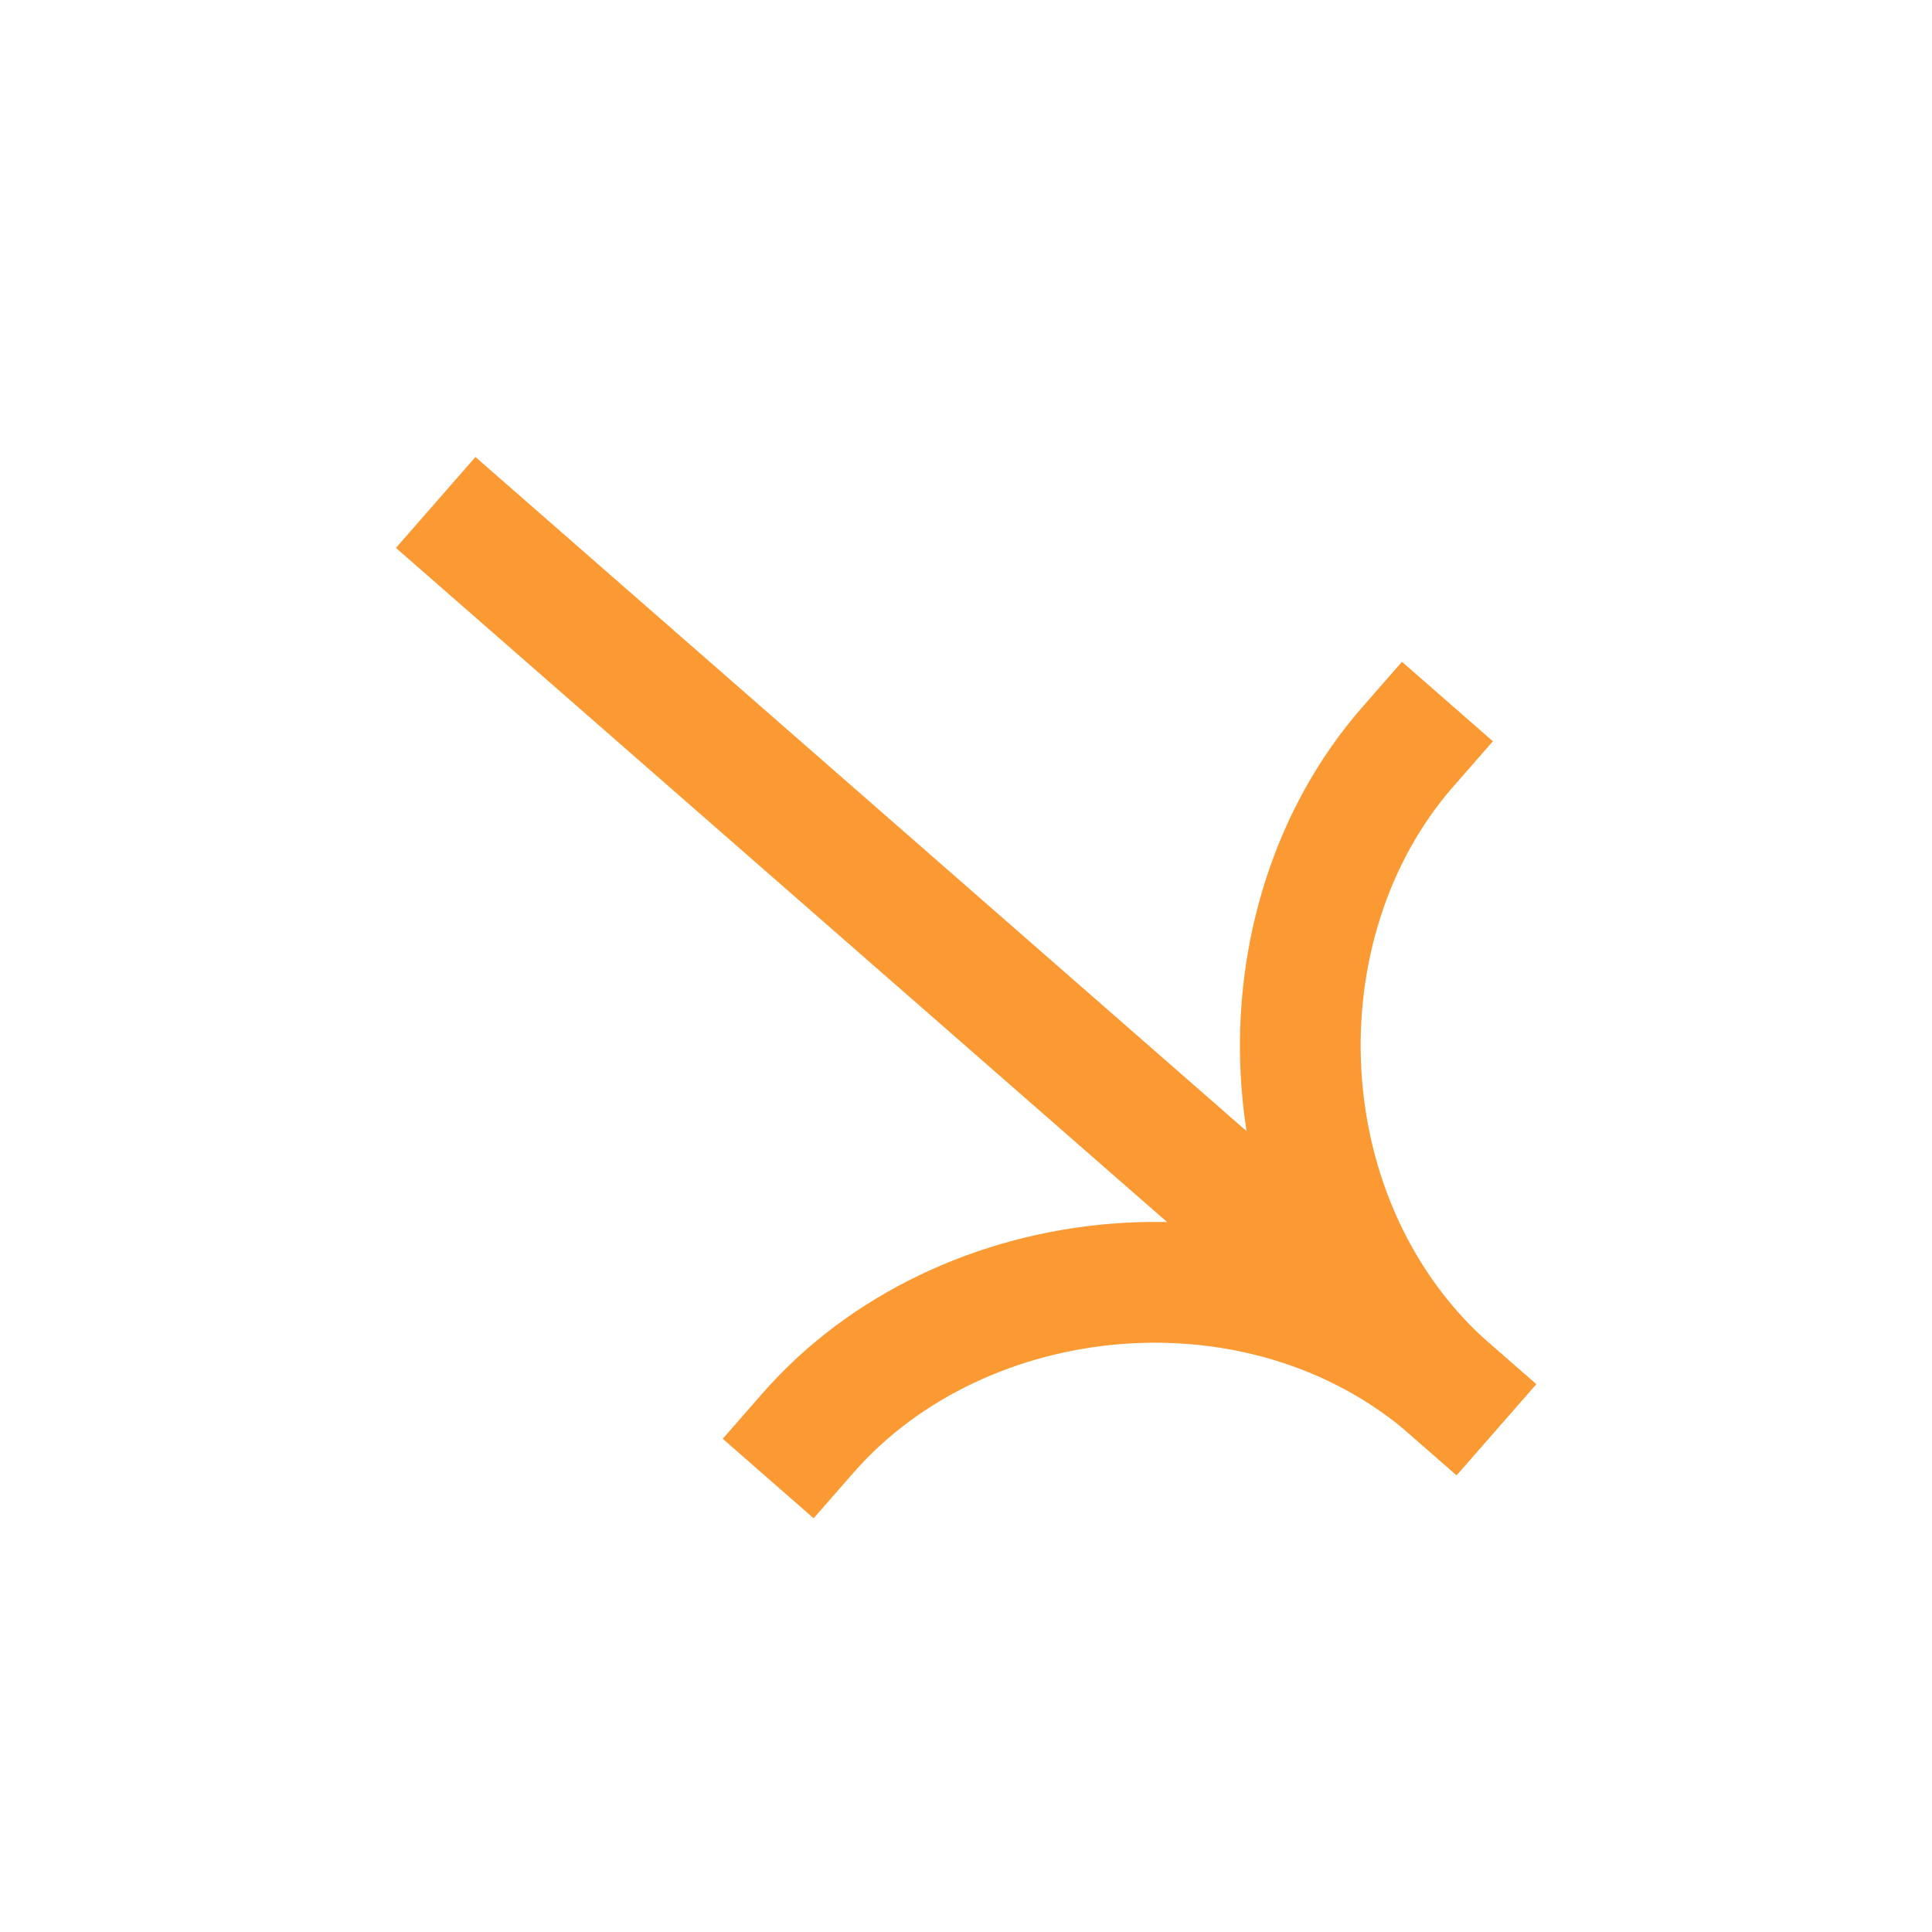 <?xml version="1.0" encoding="UTF-8"?> <svg xmlns="http://www.w3.org/2000/svg" width="35" height="35" viewBox="0 0 35 35" fill="none"><path fill-rule="evenodd" clip-rule="evenodd" d="M26.387 26.723L7.173 9.926L8.613 8.279L27.827 25.076L26.387 26.723Z" fill="#FB9932"></path><path fill-rule="evenodd" clip-rule="evenodd" d="M27.003 24.356C23.13 20.97 16.988 21.61 13.813 25.242L13.093 26.065L14.74 27.505L15.46 26.681C17.87 23.924 22.635 23.443 25.564 26.003L26.387 26.723L27.827 25.076L27.003 24.356Z" fill="#FB9932"></path><path fill-rule="evenodd" clip-rule="evenodd" d="M25.564 26.003C21.691 22.617 21.503 16.444 24.678 12.812L25.398 11.989L27.045 13.429L26.325 14.252C23.914 17.01 24.075 21.796 27.003 24.356L27.827 25.076L26.387 26.723L25.564 26.003Z" fill="#FB9932"></path></svg> 